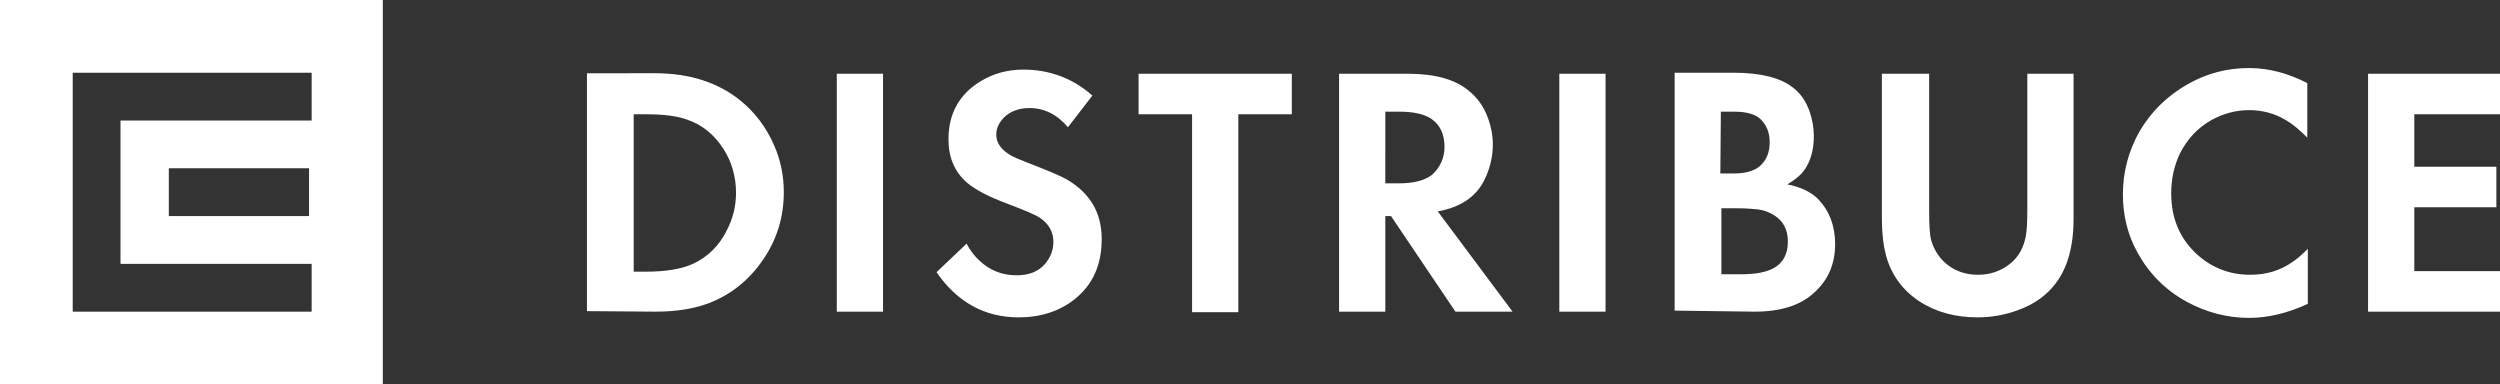 <?xml version="1.0" encoding="utf-8"?>
<!-- Generator: Adobe Illustrator 24.2.0, SVG Export Plug-In . SVG Version: 6.00 Build 0)  -->
<svg version="1.1" id="Vrstva_1" xmlns="http://www.w3.org/2000/svg" xmlns:xlink="http://www.w3.org/1999/xlink" x="0px" y="0px"
	 viewBox="0 0 481.3 74" style="enable-background:new 0 0 481.3 74;" xml:space="preserve">
<rect x="0" y="0" width="481.3" height="74" fill="#333333" stroke="none"/>
<style type="text/css">
	.st0{fill:#FFFFFF;}
</style>
<path class="st0" d="M0,0v74h73.7V0H0z M60,23.2H23.2v27.6H60V60H14V14h46V23.2z M59.5,32.4v9.2H32.5v-9.2H59.5z"/>
<path class="st0" d="M126.1,60c3.9,0,7.2-0.5,10-1.5c4.4-1.6,8-4.4,10.8-8.5c2.7-3.9,4-8.3,4-13c0-3.1-0.6-6.2-1.9-9.1
	c-1.5-3.4-3.6-6.2-6.4-8.5c-4.3-3.5-9.8-5.3-16.5-5.3H113v45.8L126.1,60L126.1,60z M122,22h2.4c3.3,0,5.8,0.3,7.8,1
	c3,1,5.3,2.9,7.1,5.7c1.6,2.5,2.4,5.4,2.4,8.4c0,2.6-0.6,5-1.8,7.3c-1.5,3-3.7,5.1-6.5,6.4c-2.2,1-5.2,1.5-9,1.5H122L122,22L122,22z
	 M161.1,14.2V60h8.9V14.2H161.1L161.1,14.2z M197,13.4c-3.1,0-5.9,0.8-8.3,2.3c-4.1,2.5-6.1,6.3-6.1,11.1c0,3.6,1.2,6.3,3.6,8.4
	c1.7,1.4,4.2,2.7,7.7,4c3.4,1.3,5.6,2.2,6.4,2.8c1.7,1.2,2.5,2.7,2.5,4.6c0,1.6-0.6,3-1.6,4.2c-1.3,1.5-3.1,2.2-5.5,2.2
	c-2.7,0-5.1-0.9-7.1-2.8c-0.9-0.8-1.8-1.9-2.5-3.3l-5.8,5.5c4,5.8,9.3,8.7,15.8,8.7c4.3,0,7.9-1.2,10.8-3.5
	c3.5-2.8,5.2-6.6,5.2-11.6c0-5.1-2.3-8.9-6.8-11.5c-1.3-0.7-3.4-1.6-6.5-2.8c-2.3-0.9-3.9-1.5-4.7-2.1c-1.5-1-2.3-2.2-2.3-3.7
	c0-1.3,0.6-2.4,1.6-3.4c1.2-1.1,2.8-1.7,4.8-1.7c2.8,0,5.3,1.2,7.4,3.7l4.7-6.1C206.6,15.1,202.1,13.4,197,13.4L197,13.4L197,13.4z
	 M238.4,22h10.3v-7.8h-29.5V22h10.3v38.1h8.9V22L238.4,22z M285.7,34.8c1.1-2.2,1.7-4.5,1.7-7c0-1.9-0.4-3.7-1.1-5.5
	c-0.8-2-2-3.6-3.5-4.8c-2.6-2.2-6.5-3.3-11.7-3.3h-13.3V60h8.9V41.6h1.1l12.4,18.4h11l-14.4-19.3C281.2,39.9,284.1,37.9,285.7,34.8
	L285.7,34.8L285.7,34.8z M266.8,21.5h2.7c2.7,0,4.8,0.5,6.1,1.4c1.7,1.2,2.5,3,2.5,5.4c0,1-0.2,2-0.6,2.9c-0.5,1.1-1.2,2-2,2.6
	c-1.4,1-3.5,1.5-6.2,1.5h-2.6V21.5L266.8,21.5z M300.2,14.2V60h8.9V14.2H300.2L300.2,14.2z M337.8,60c5,0,8.8-1.2,11.4-3.6
	c2.7-2.4,4.1-5.5,4.1-9.4c0-3.5-1.1-6.4-3.3-8.7c-1.3-1.3-3.3-2.3-5.9-2.8c1.5-0.9,2.6-1.8,3.3-2.8c1.2-1.7,1.8-3.9,1.8-6.5
	c0-1.6-0.3-3.2-0.8-4.7c-0.7-2-1.8-3.6-3.3-4.7c-2.3-1.8-6.1-2.8-11.3-2.8h-11.4v45.8L337.8,60L337.8,60z M331.3,21.5h2.6
	c2.4,0,4.1,0.5,5.1,1.5c1.1,1.1,1.7,2.5,1.7,4.4c0,1.9-0.6,3.4-1.8,4.5c-1.1,1-2.8,1.5-5.2,1.5h-2.5L331.3,21.5L331.3,21.5z
	 M331.3,40.1h3.4c1.4,0,2.5,0.1,3.6,0.2c1.1,0.1,2.2,0.5,3.2,1.1c1.8,1.1,2.7,2.8,2.7,5.1c0,2.4-0.9,4.1-2.7,5.1
	c-1.4,0.8-3.5,1.2-6.3,1.2h-3.8V40.1L331.3,40.1z M362.3,14.2v28c0,2.8,0.3,5.1,0.8,7c1,3.7,3.2,6.7,6.4,8.8c3.2,2.1,7,3.1,11.2,3.1
	c2.8,0,5.5-0.5,8.1-1.5c2.9-1.1,5.3-2.8,7-5.1c2.2-2.9,3.4-7,3.4-12.3v-28h-8.9v26.2c0,2.4-0.1,4.1-0.3,5.1
	c-0.4,2.1-1.3,3.8-2.8,5.1c-1.8,1.5-3.9,2.3-6.4,2.3c-2.2,0-4.1-0.6-5.7-1.8c-1.6-1.2-2.7-2.8-3.3-4.8c-0.3-1.1-0.4-3-0.4-5.9V14.2
	H362.3L362.3,14.2z M433,13.1c-4.2,0-8.1,1-11.8,3.1c-3.9,2.2-7,5.2-9.3,9.1c-2.1,3.7-3.2,7.8-3.2,12.1c0,4,0.9,7.8,2.8,11.2
	c2.2,4,5.3,7.2,9.5,9.5c3.7,2,7.7,3.1,12,3.1c3.6,0,7.4-0.9,11.3-2.7V47.9c-1.1,1.1-2.1,2-2.9,2.5c-2.4,1.7-5.1,2.5-8.2,2.5
	c-3.9,0-7.3-1.3-10.2-3.9c-3.3-3-5-6.9-5-11.8c0-2.8,0.6-5.4,1.7-7.7c1.4-2.7,3.3-4.8,5.9-6.3c2.3-1.3,4.8-2,7.4-2
	c2.5,0,4.9,0.6,7.2,2c1.2,0.7,2.5,1.8,4,3.3V16C440.5,14.1,436.8,13.1,433,13.1L433,13.1L433,13.1z M481.3,14.2h-25.4V60h25.4v-7.8
	h-16.5V39.9h15.8v-7.8h-15.8V22h16.5V14.2L481.3,14.2z"/>
</svg>
